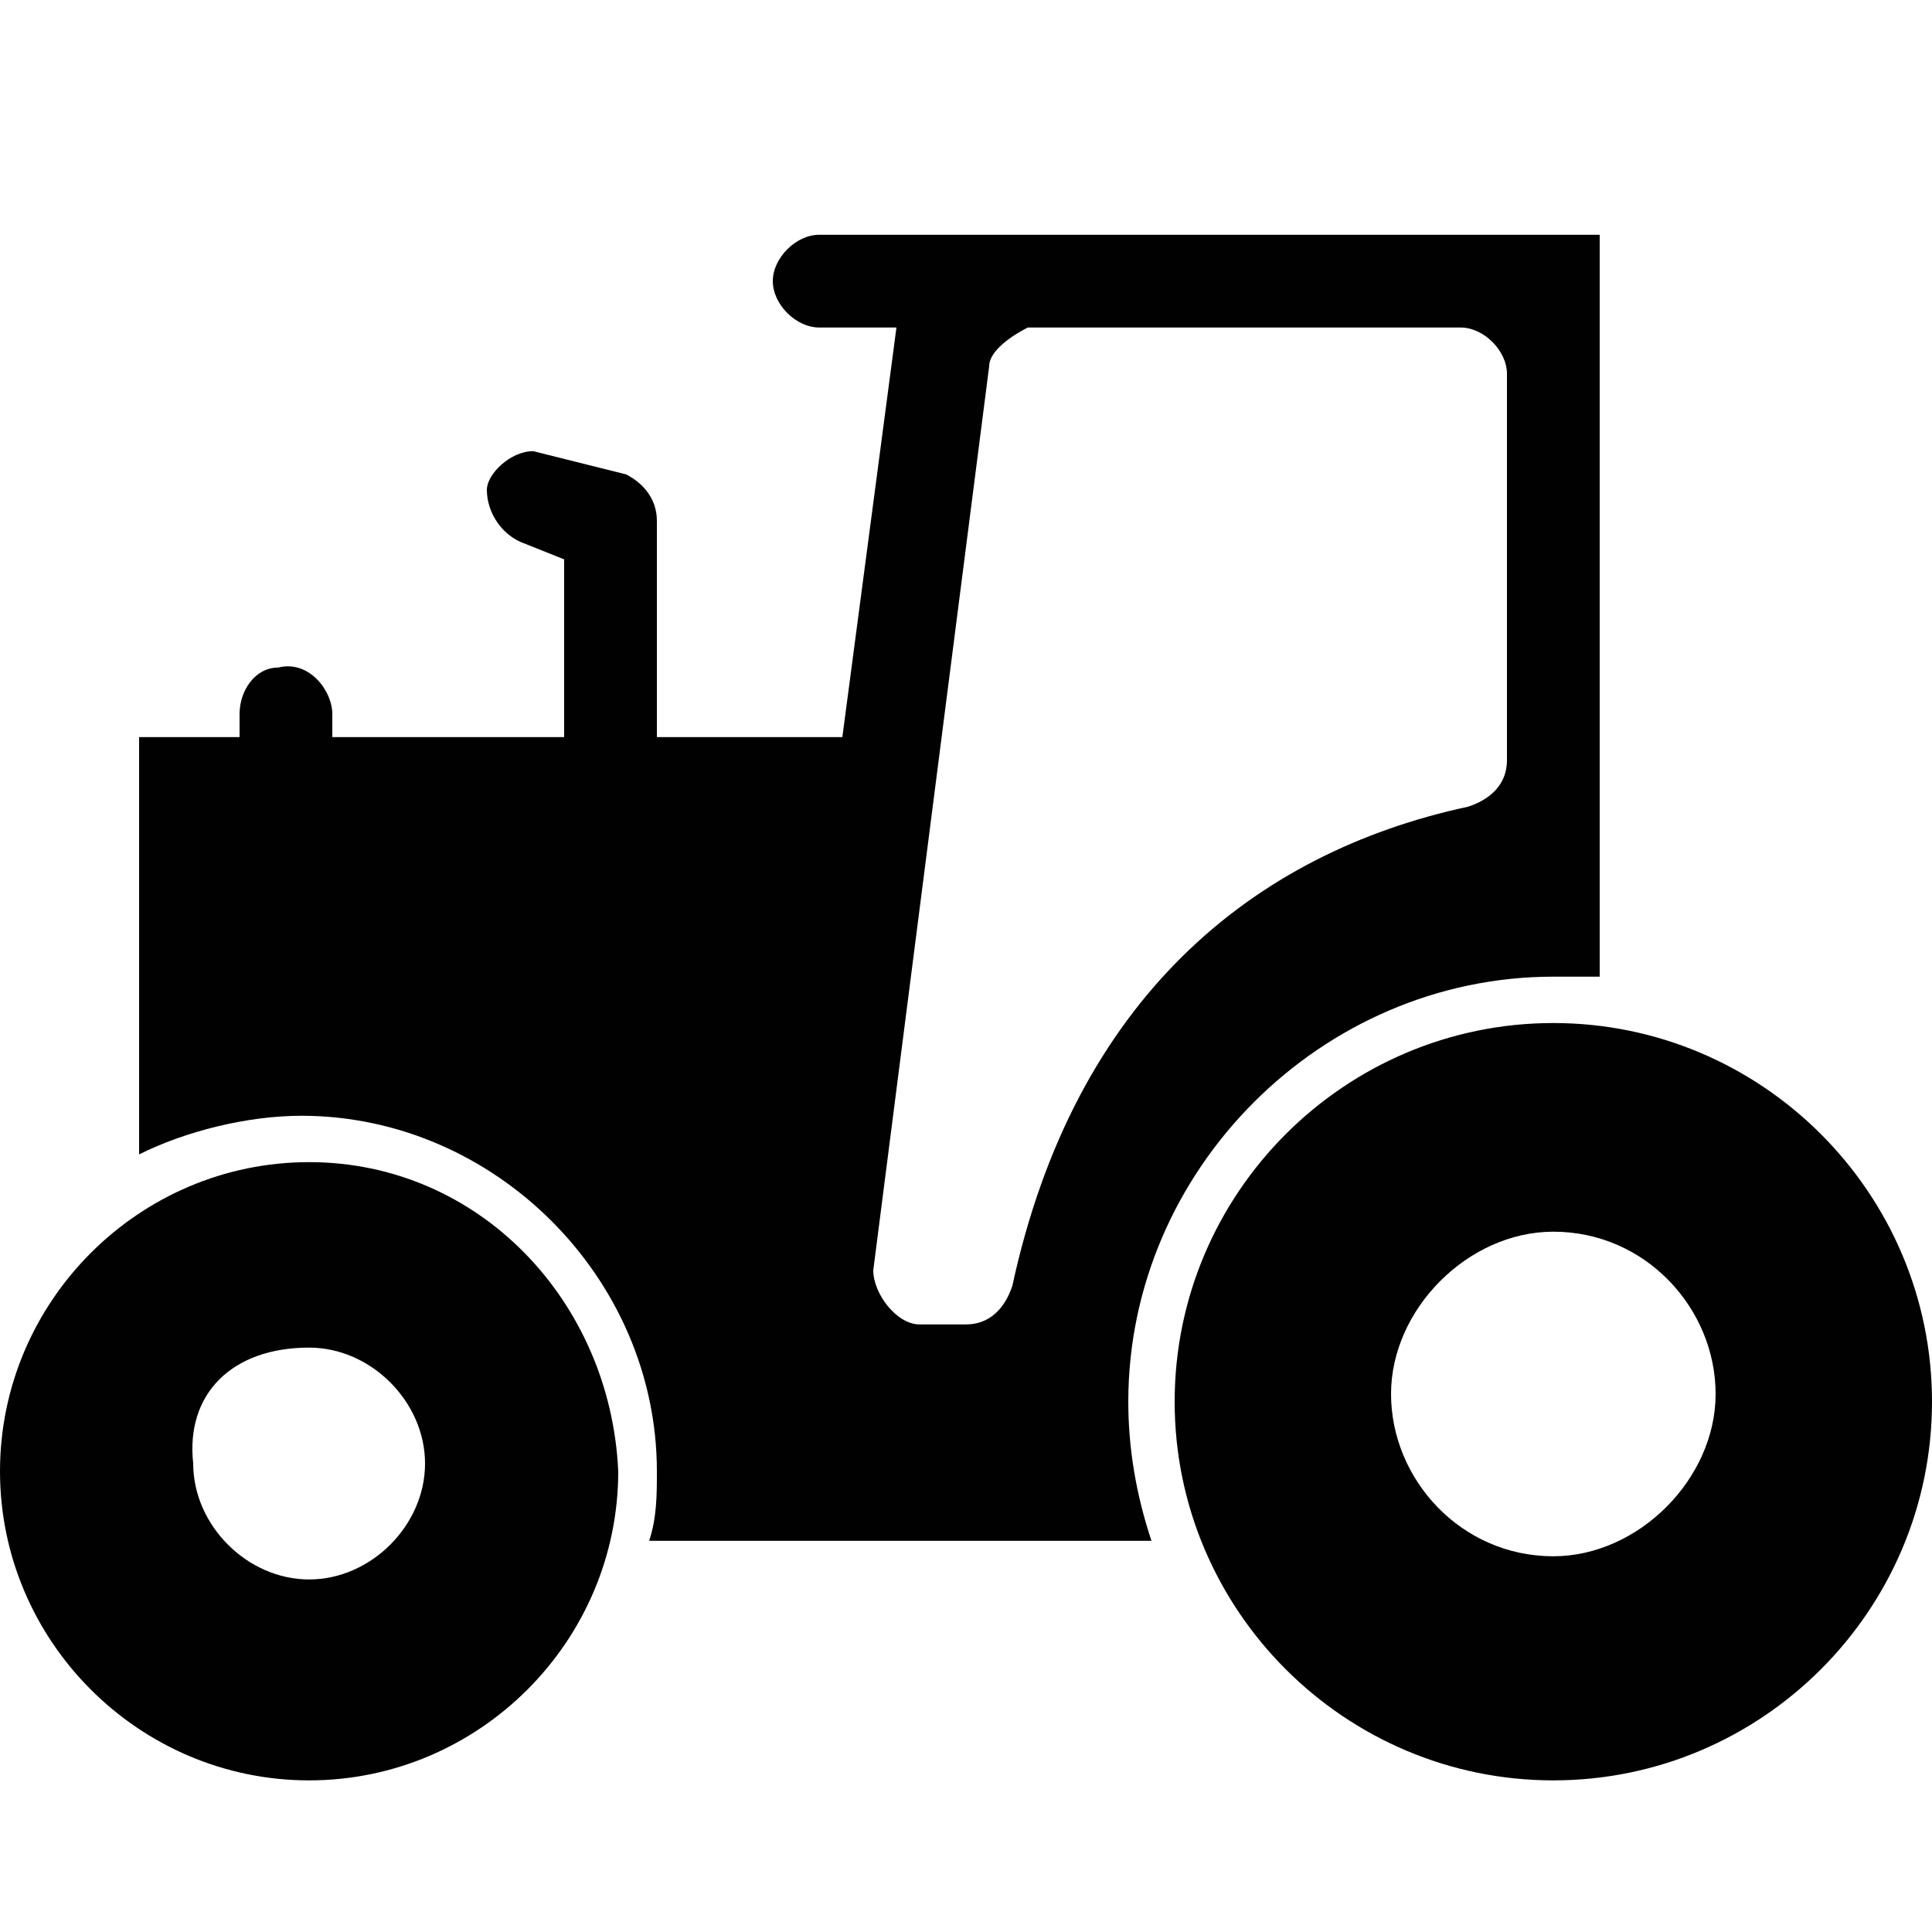 <?xml version="1.0" encoding="UTF-8"?> <!-- Generator: Adobe Illustrator 25.2.0, SVG Export Plug-In . SVG Version: 6.00 Build 0) --> <svg xmlns="http://www.w3.org/2000/svg" xmlns:xlink="http://www.w3.org/1999/xlink" version="1.1" id="Layer_1" x="0px" y="0px" viewBox="0 0 25 25" style="enable-background:new 0 0 25 25;" xml:space="preserve"> <style type="text/css"> .st0{fill:#010101;} </style> <g transform="translate(0,-952.362)"> <path class="st0" d="M10.6,955.4c-0.3,0-0.6,0.3-0.6,0.6c0,0.3,0.3,0.6,0.6,0.6h1l-0.7,5.3H8.5v-2.8c0-0.3-0.2-0.5-0.4-0.6 c-0.4-0.1-0.8-0.2-1.2-0.3c-0.3,0-0.6,0.3-0.6,0.5c0,0.3,0.2,0.6,0.5,0.7l0.5,0.2v2.3h-3v-0.3c0-0.3-0.3-0.7-0.7-0.6 c-0.3,0-0.5,0.3-0.5,0.6v0.3H1.8v5.4c0.6-0.3,1.4-0.5,2.1-0.5c2.5,0,4.6,2.1,4.6,4.6c0,0.3,0,0.6-0.1,0.9l6.5,0 c-0.2-0.6-0.3-1.2-0.3-1.8c0-3,2.5-5.5,5.5-5.5c0.2,0,0.4,0,0.6,0v-9.6C17.3,955.4,13.7,955.4,10.6,955.4L10.6,955.4z M13.3,956.6 c1.9,0,3.9,0,5.6,0c0.3,0,0.6,0.3,0.6,0.6v5c0,0.3-0.2,0.5-0.5,0.6c-2.8,0.6-5.1,2.5-5.9,6.2c-0.1,0.3-0.3,0.5-0.6,0.5h-0.6 c-0.3,0-0.6-0.4-0.6-0.7l1.5-11.7C12.8,956.9,13.1,956.7,13.3,956.6L13.3,956.6z M20.1,965.6c-2.7,0-4.9,2.2-4.9,4.9 s2.2,4.9,4.9,4.9s4.9-2.2,4.9-4.9S22.8,965.6,20.1,965.6z M4,967.4c-2.2,0-4,1.8-4,4c0,2.2,1.8,4,4,4s4-1.8,4-4 C7.9,969.2,6.2,967.4,4,967.4z M20.1,968.3c1.2,0,2.1,1,2.1,2.1s-1,2.1-2.1,2.1c-1.2,0-2.1-1-2.1-2.1S19,968.3,20.1,968.3z M4,969.8c0.8,0,1.5,0.7,1.5,1.5s-0.7,1.5-1.5,1.5c-0.8,0-1.5-0.7-1.5-1.5C2.4,970.4,3,969.8,4,969.8z"></path> </g> </svg> 